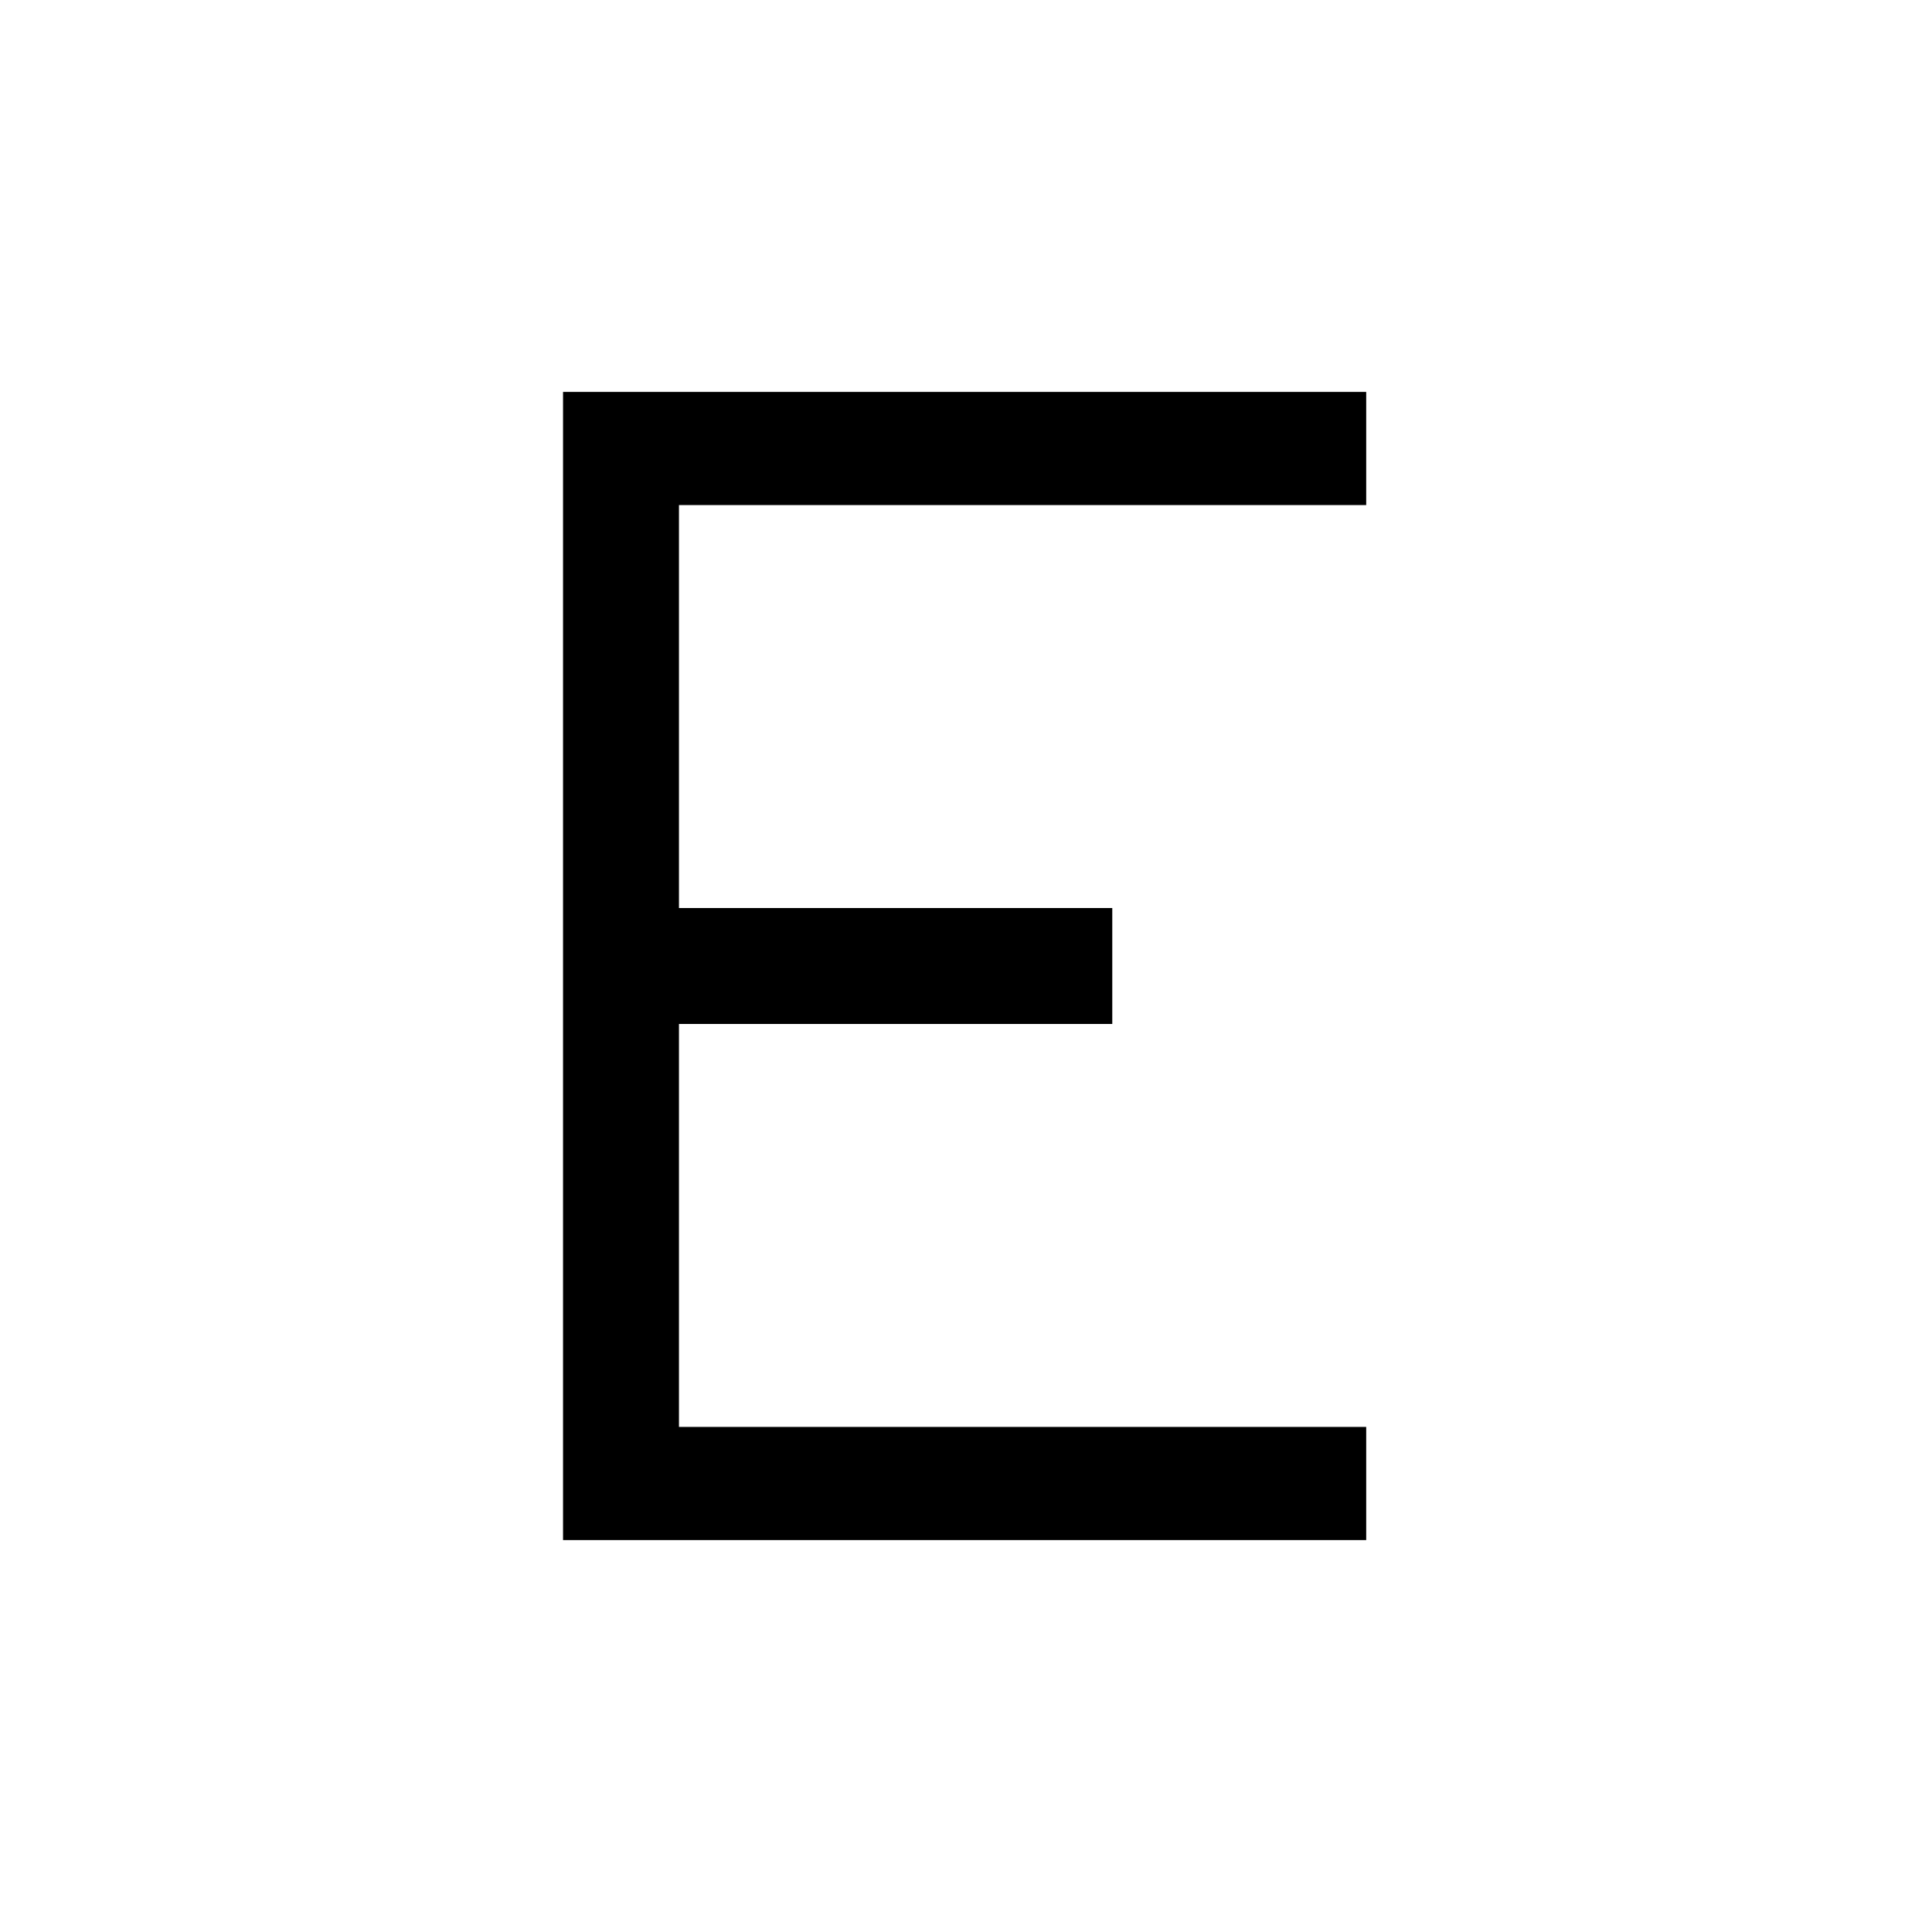 <?xml version="1.0" standalone="no"?>
<!DOCTYPE svg PUBLIC "-//W3C//DTD SVG 20010904//EN"
 "http://www.w3.org/TR/2001/REC-SVG-20010904/DTD/svg10.dtd">
<svg version="1.0" xmlns="http://www.w3.org/2000/svg"
 width="700pt" height="700pt" viewBox="0 0 700 700"
 preserveAspectRatio="xMidYMid meet">
<g transform="translate(0,700) scale(0.1,-0.1)"
fill="#000000" stroke="none">
<path d="M2040 3500 l0 -2080 1455 0 1455 0 0 205 0 205 -1245 0 -1245 0 0
730 0 730 785 0 785 0 0 210 0 210 -785 0 -785 0 0 730 0 730 1245 0 1245 0 0
205 0 205 -1455 0 -1455 0 0 -2080z"/>
</g>
</svg>

